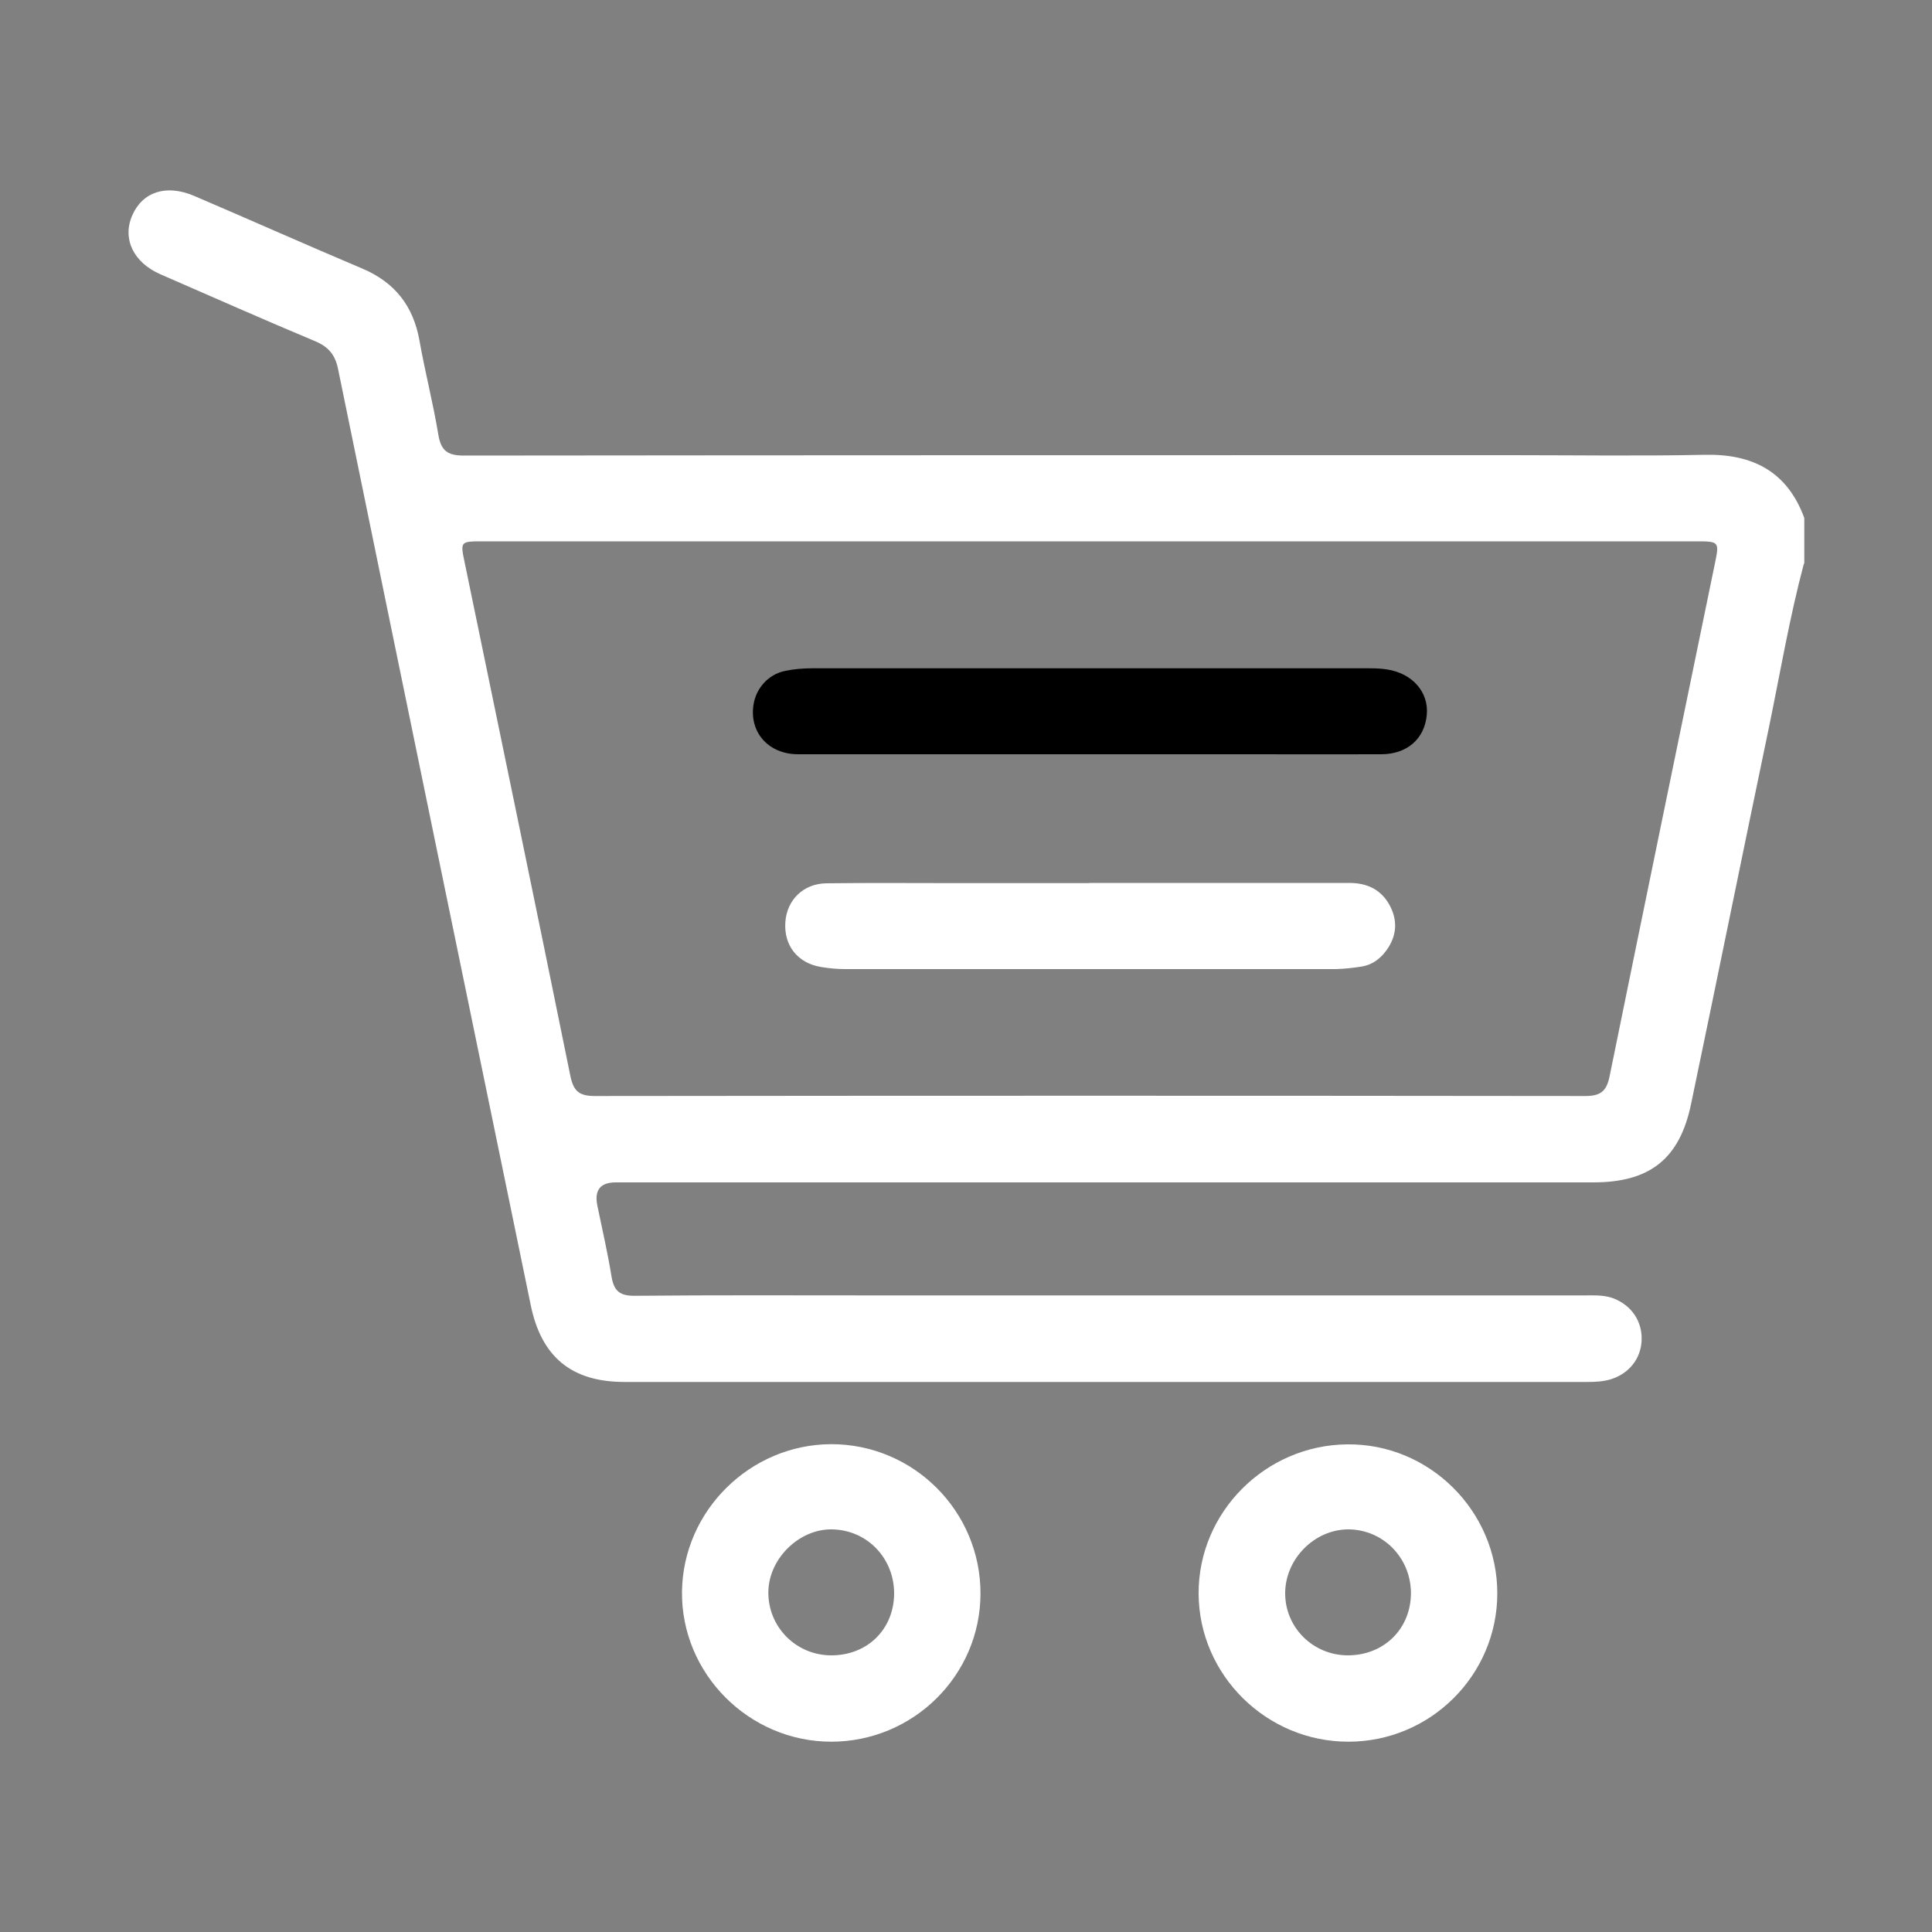 <?xml version="1.0" encoding="UTF-8"?>
<svg id="Layer_1" data-name="Layer 1" xmlns="http://www.w3.org/2000/svg" viewBox="0 0 100 100">
  <rect x="0" y="0" width="100" height="100" fill="#808080" stroke="none"/>
  <path fill="#ffffff" d="m93.37,29.17c-.74,2.78-1.22,5.61-1.8,8.43-1.36,6.51-2.68,13.03-4.04,19.54-.59,2.84-2.13,4.06-5.06,4.06-16.87,0-33.74,0-50.6,0q-1.2,0-.95,1.21c.25,1.21.53,2.42.73,3.65.12.74.41,1.02,1.21,1.01,4.09-.04,8.18-.02,12.27-.02,12.3,0,24.6,0,36.9,0,.51,0,1.01-.03,1.5.16.93.37,1.48,1.19,1.44,2.17-.04.94-.64,1.7-1.56,2-.41.13-.83.15-1.25.15-16.61,0-33.23,0-49.84,0-2.73,0-4.3-1.29-4.85-3.98-3.33-16.14-6.66-32.29-9.97-48.44-.15-.75-.5-1.16-1.19-1.45-2.68-1.12-5.33-2.3-8-3.46-1.4-.61-1.99-1.83-1.47-3.04.53-1.23,1.76-1.64,3.21-1.02,2.9,1.24,5.79,2.53,8.7,3.76,1.68.71,2.64,1.93,2.96,3.72.29,1.64.71,3.25.98,4.89.14.84.5,1.07,1.33,1.07,18.05-.02,36.11-.02,54.16-.02,3.36,0,6.71.05,10.07-.02,2.49-.05,4.26.88,5.14,3.27v2.37Zm-36.9-1.15c-10.49,0-20.98,0-31.47,0-1.17,0-1.18,0-.95,1.09,1.83,8.86,3.67,17.71,5.47,26.57.16.79.45,1.05,1.27,1.05,17.09-.02,34.18-.02,51.27,0,.84,0,1.11-.3,1.26-1.06,1.8-8.83,3.62-17.66,5.44-26.49.24-1.15.22-1.16-.97-1.16-10.44,0-20.87,0-31.31,0Z"/>
  <path fill="#ffffff" d="m43.03,90.15c-4.27,0-7.78-3.53-7.73-7.77.05-4.18,3.52-7.61,7.71-7.63,4.27-.01,7.75,3.47,7.74,7.74-.01,4.23-3.48,7.66-7.73,7.66Zm-.04-4.47c1.89.02,3.28-1.34,3.29-3.2,0-1.84-1.41-3.3-3.23-3.32-1.69-.02-3.25,1.51-3.28,3.22-.03,1.81,1.41,3.28,3.22,3.3Z"/>
  <path fill="#ffffff" d="m69.79,90.15c-4.24,0-7.73-3.45-7.75-7.66-.02-4.2,3.44-7.69,7.69-7.73,4.25-.05,7.77,3.45,7.77,7.71,0,4.23-3.46,7.68-7.71,7.68Zm-.05-4.47c1.88.01,3.28-1.36,3.29-3.21,0-1.83-1.43-3.3-3.24-3.31-1.75,0-3.27,1.53-3.27,3.31,0,1.77,1.44,3.2,3.23,3.21Z"/>
  <path d="m56.36,39.04c-5.02,0-10.03,0-15.05,0-1.53,0-2.53-1.13-2.31-2.56.13-.85.76-1.57,1.62-1.75.46-.1.95-.14,1.42-.14,9.55,0,19.11,0,28.66,0,.37,0,.73,0,1.09.06,1.32.2,2.17,1.18,2.06,2.35-.11,1.24-1.02,2.04-2.36,2.04-2.2.01-4.4,0-6.59,0-2.85,0-5.69,0-8.54,0Z"/>
  <path fill="#ffffff" d="m56.38,45.7c4.48,0,8.97,0,13.45,0,.92,0,1.65.33,2.1,1.16.39.73.38,1.46-.06,2.17-.33.52-.78.9-1.4,1-.44.07-.9.12-1.34.13-8.46,0-16.92,0-25.38,0-.42,0-.85-.04-1.26-.11-1.21-.2-1.93-1.12-1.84-2.33.08-1.14.93-1.98,2.11-2,2.2-.03,4.4-.01,6.6-.01,2.34,0,4.68,0,7.02,0Z"/>
</svg>
